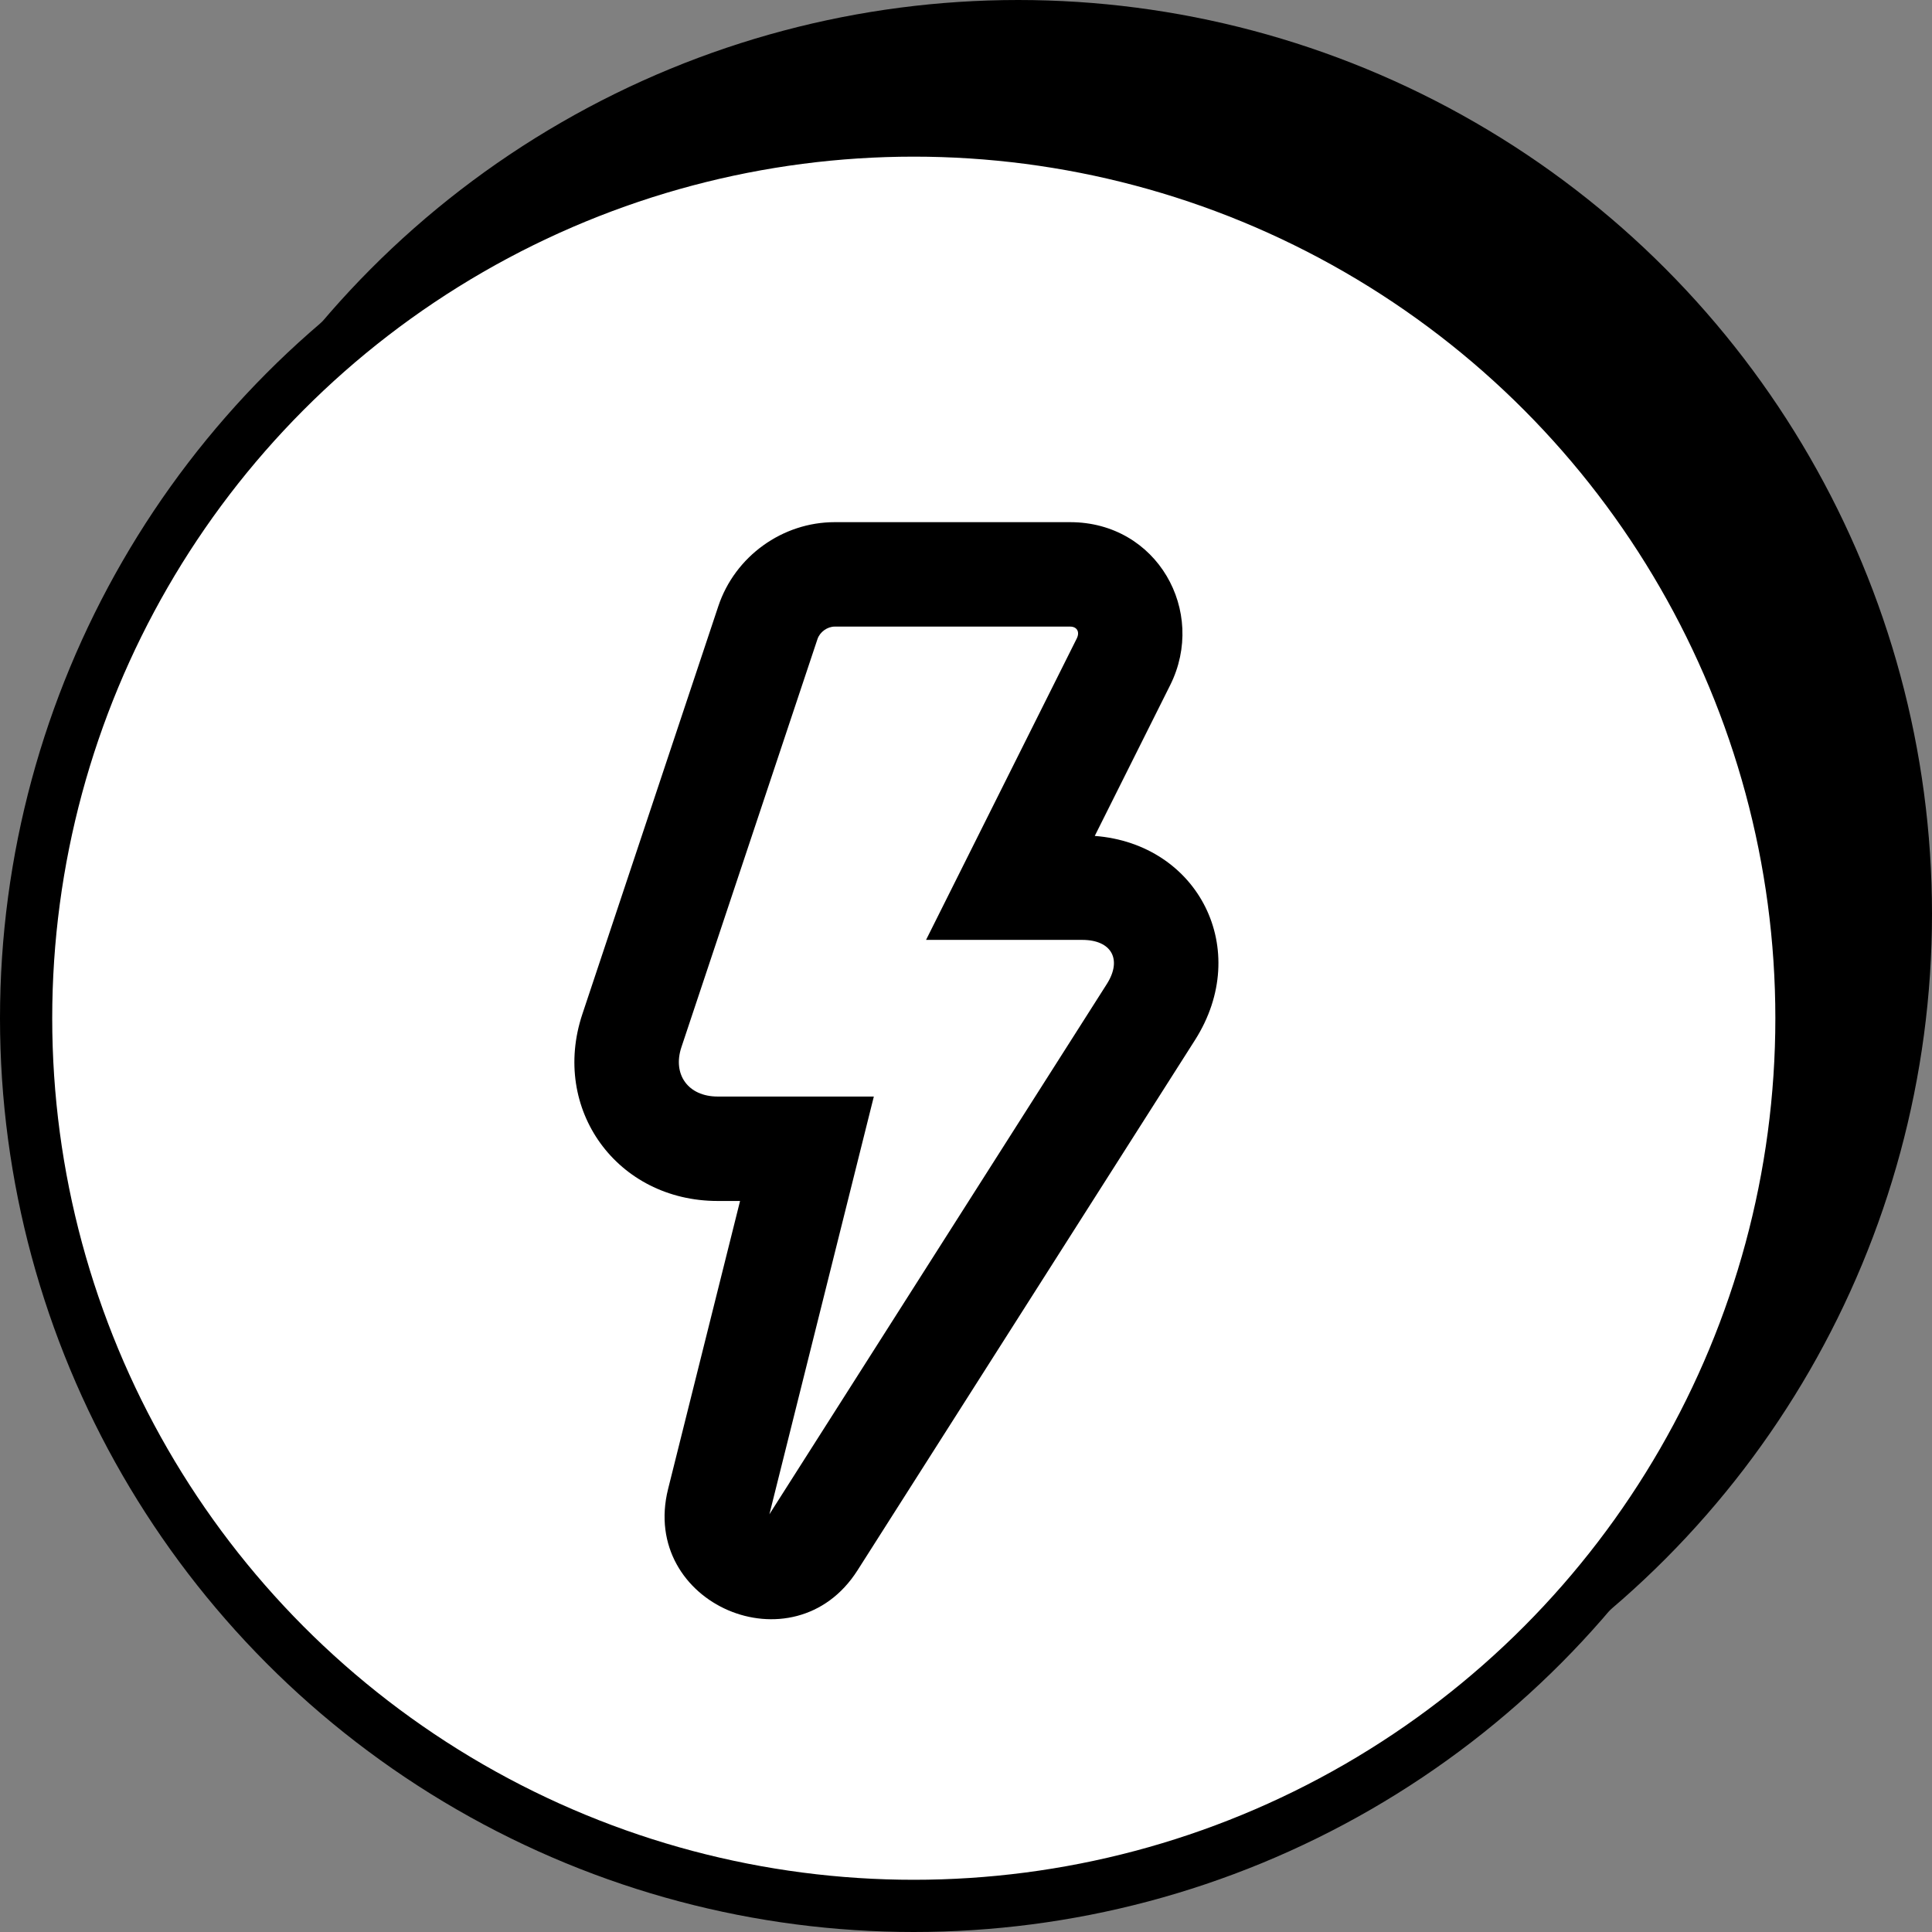 <svg width="37" height="37" viewBox="0 0 37 37" fill="none" xmlns="http://www.w3.org/2000/svg">
<rect x="0" y="0" width="37" height="37" fill="#808080" stroke="none"/>
<circle cx="19.5" cy="17.5" r="17.5" fill="black"/>
<circle cx="17.5" cy="19.5" r="17" fill="white" stroke="black"/>
<path d="M20.494 10C22.161 10 23.117 11.707 22.41 13.122L20.966 16.009C22.951 16.161 23.988 18.185 22.885 19.919L16.422 30.074C15.204 31.988 12.244 30.716 12.795 28.515L14.173 23H13.744C11.82 23 10.545 21.246 11.153 19.421L13.757 11.608C14.076 10.653 14.985 10 15.985 10H20.494ZM20.494 12H15.985C15.847 12 15.701 12.101 15.655 12.241L13.05 20.054C12.876 20.576 13.178 21 13.744 21H16.735L14.735 29L21.197 18.845C21.494 18.378 21.291 18 20.726 18H17.735L20.621 12.228C20.684 12.102 20.626 12 20.494 12Z" fill="black"/>
</svg>
